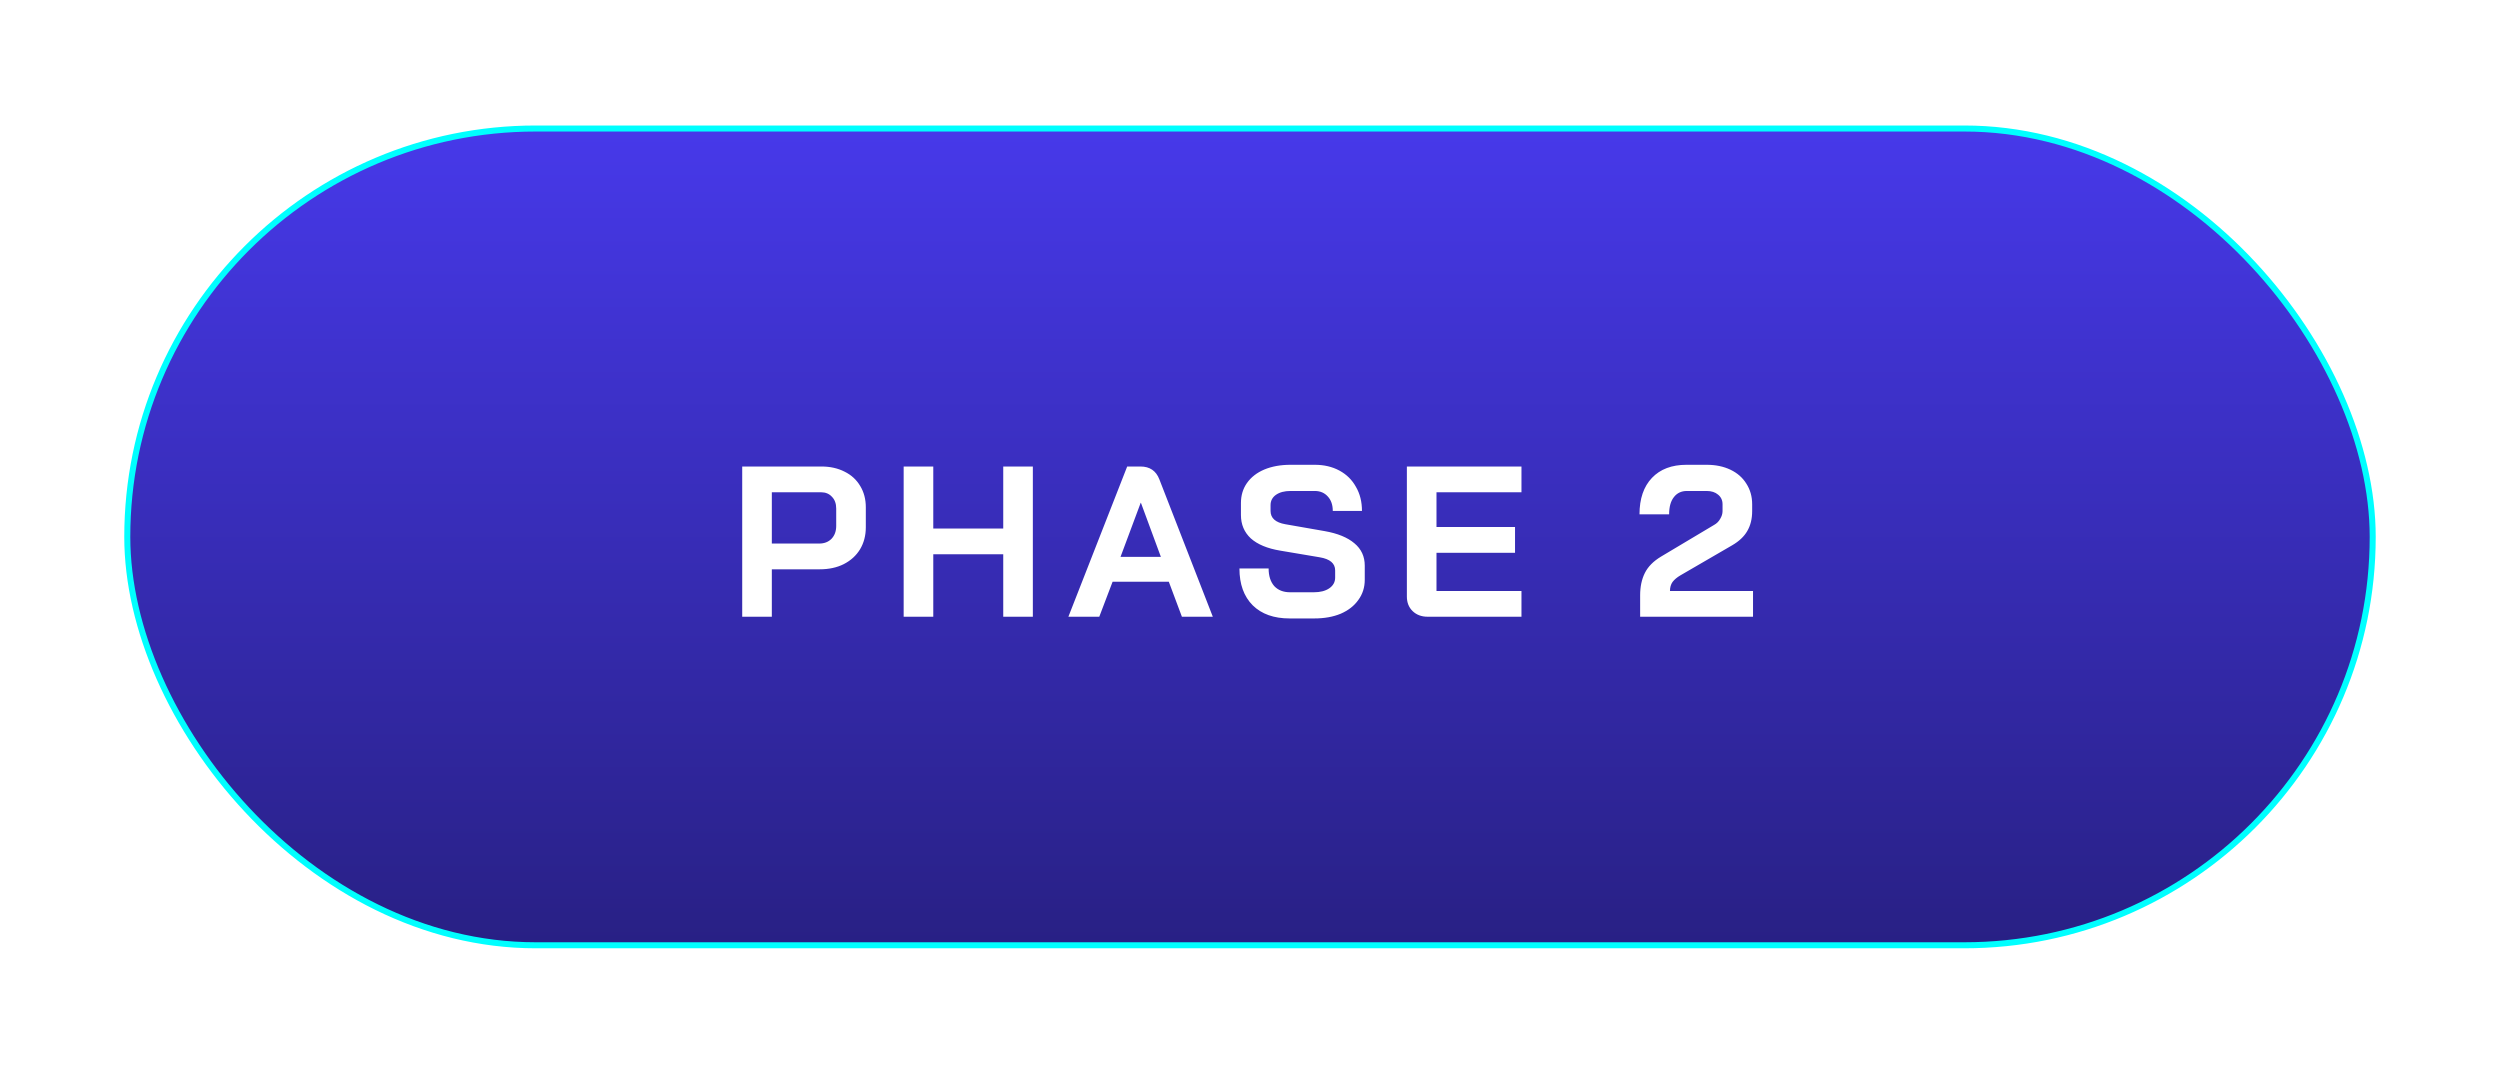<svg width="373" height="160" viewBox="0 0 373 160" fill="none" xmlns="http://www.w3.org/2000/svg">
<g filter="url(#filter0_d_2561_5554)">
<rect x="18.991" y="19.175" width="335.016" height="121.86" rx="60.93" fill="url(#paint0_linear_2561_5554)" stroke="#00FFFF" stroke-width="0.9"/>
<path d="M110.738 69.603H122.553C123.855 69.603 125.007 69.859 126.011 70.372C127.014 70.863 127.793 71.578 128.348 72.517C128.903 73.435 129.18 74.491 129.18 75.687V78.664C129.18 79.902 128.892 81.001 128.316 81.962C127.74 82.901 126.928 83.638 125.882 84.171C124.858 84.684 123.663 84.94 122.296 84.94H115.157V92.016H110.738V69.603ZM122.232 81.098C122.98 81.098 123.588 80.863 124.057 80.393C124.527 79.902 124.762 79.262 124.762 78.472V75.879C124.762 75.132 124.548 74.545 124.122 74.118C123.716 73.669 123.172 73.445 122.489 73.445H115.157V81.098H122.232ZM134.826 69.603H139.245V78.856H149.683V69.603H154.101V92.016H149.683V82.698H139.245V92.016H134.826V69.603ZM174.387 86.797H165.998L164.013 92.016H159.403L168.176 69.603H170.161C171.548 69.603 172.487 70.244 172.978 71.524L180.951 92.016H176.34L174.387 86.797ZM167.183 83.083H173.202L170.225 75.014H170.193L167.183 83.083ZM192.416 92.272C190.068 92.272 188.232 91.621 186.909 90.319C185.585 88.995 184.924 87.16 184.924 84.812H189.278C189.278 85.922 189.556 86.797 190.111 87.437C190.687 88.056 191.477 88.366 192.48 88.366H196.034C196.973 88.366 197.731 88.174 198.307 87.789C198.905 87.384 199.204 86.85 199.204 86.188V85.1C199.204 84.054 198.435 83.403 196.898 83.147L191.007 82.154C189.086 81.834 187.624 81.226 186.621 80.329C185.639 79.411 185.148 78.248 185.148 76.839V75.046C185.148 73.915 185.447 72.922 186.044 72.069C186.663 71.193 187.528 70.521 188.638 70.052C189.769 69.582 191.071 69.347 192.544 69.347H196.162C197.549 69.347 198.777 69.635 199.844 70.212C200.911 70.788 201.733 71.599 202.309 72.645C202.907 73.669 203.206 74.865 203.206 76.231H198.851C198.851 75.334 198.606 74.619 198.115 74.086C197.624 73.531 196.973 73.253 196.162 73.253H192.544C191.647 73.253 190.922 73.445 190.367 73.83C189.833 74.214 189.566 74.726 189.566 75.366V76.231C189.566 77.298 190.303 77.96 191.775 78.216L197.635 79.241C199.577 79.582 201.061 80.19 202.085 81.066C203.11 81.919 203.622 83.029 203.622 84.395V86.509C203.622 87.64 203.302 88.643 202.661 89.518C202.042 90.393 201.167 91.076 200.036 91.567C198.905 92.037 197.592 92.272 196.098 92.272H192.416ZM213.011 92.016C212.093 92.016 211.346 91.738 210.77 91.183C210.194 90.628 209.906 89.903 209.906 89.006V69.603H227.003V73.445H214.324V78.632H226.042V82.474H214.324V88.174H227.003V92.016H213.011ZM244.709 88.814C244.709 87.533 244.944 86.423 245.414 85.484C245.883 84.545 246.684 83.734 247.815 83.051L255.755 78.312C256.14 78.099 256.438 77.8 256.652 77.415C256.887 77.031 257.004 76.647 257.004 76.263V75.238C257.004 74.641 256.78 74.16 256.332 73.797C255.905 73.435 255.339 73.253 254.635 73.253H251.689C250.857 73.253 250.206 73.563 249.736 74.182C249.266 74.779 249.032 75.633 249.032 76.743H244.613C244.613 74.416 245.232 72.602 246.47 71.3C247.708 69.998 249.427 69.347 251.625 69.347H254.635C255.98 69.347 257.164 69.593 258.189 70.084C259.213 70.574 260.003 71.268 260.558 72.165C261.134 73.061 261.423 74.086 261.423 75.238V76.263C261.423 77.415 261.177 78.408 260.686 79.241C260.217 80.052 259.469 80.756 258.445 81.354L250.729 85.836C250.216 86.135 249.821 86.466 249.544 86.829C249.288 87.192 249.16 87.64 249.16 88.174H261.551V92.016H244.709V88.814Z" fill="white"/>
</g>
<defs>
<filter id="filter0_d_2561_5554" x="0.541" y="0.725" width="371.916" height="158.76" filterUnits="userSpaceOnUse" color-interpolation-filters="sRGB">
<feFlood flood-opacity="0" result="BackgroundImageFix"/>
<feColorMatrix in="SourceAlpha" type="matrix" values="0 0 0 0 0 0 0 0 0 0 0 0 0 0 0 0 0 0 127 0" result="hardAlpha"/>
<feOffset/>
<feGaussianBlur stdDeviation="9"/>
<feComposite in2="hardAlpha" operator="out"/>
<feColorMatrix type="matrix" values="0 0 0 0 0 0 0 0 0 1 0 0 0 0 1 0 0 0 1 0"/>
<feBlend mode="normal" in2="BackgroundImageFix" result="effect1_dropShadow_2561_5554"/>
<feBlend mode="normal" in="SourceGraphic" in2="effect1_dropShadow_2561_5554" result="shape"/>
</filter>
<linearGradient id="paint0_linear_2561_5554" x1="186.499" y1="18.725" x2="186.499" y2="141.485" gradientUnits="userSpaceOnUse">
<stop stop-color="#4739EA"/>
<stop offset="1" stop-color="#282084"/>
</linearGradient>
</defs>
</svg>
